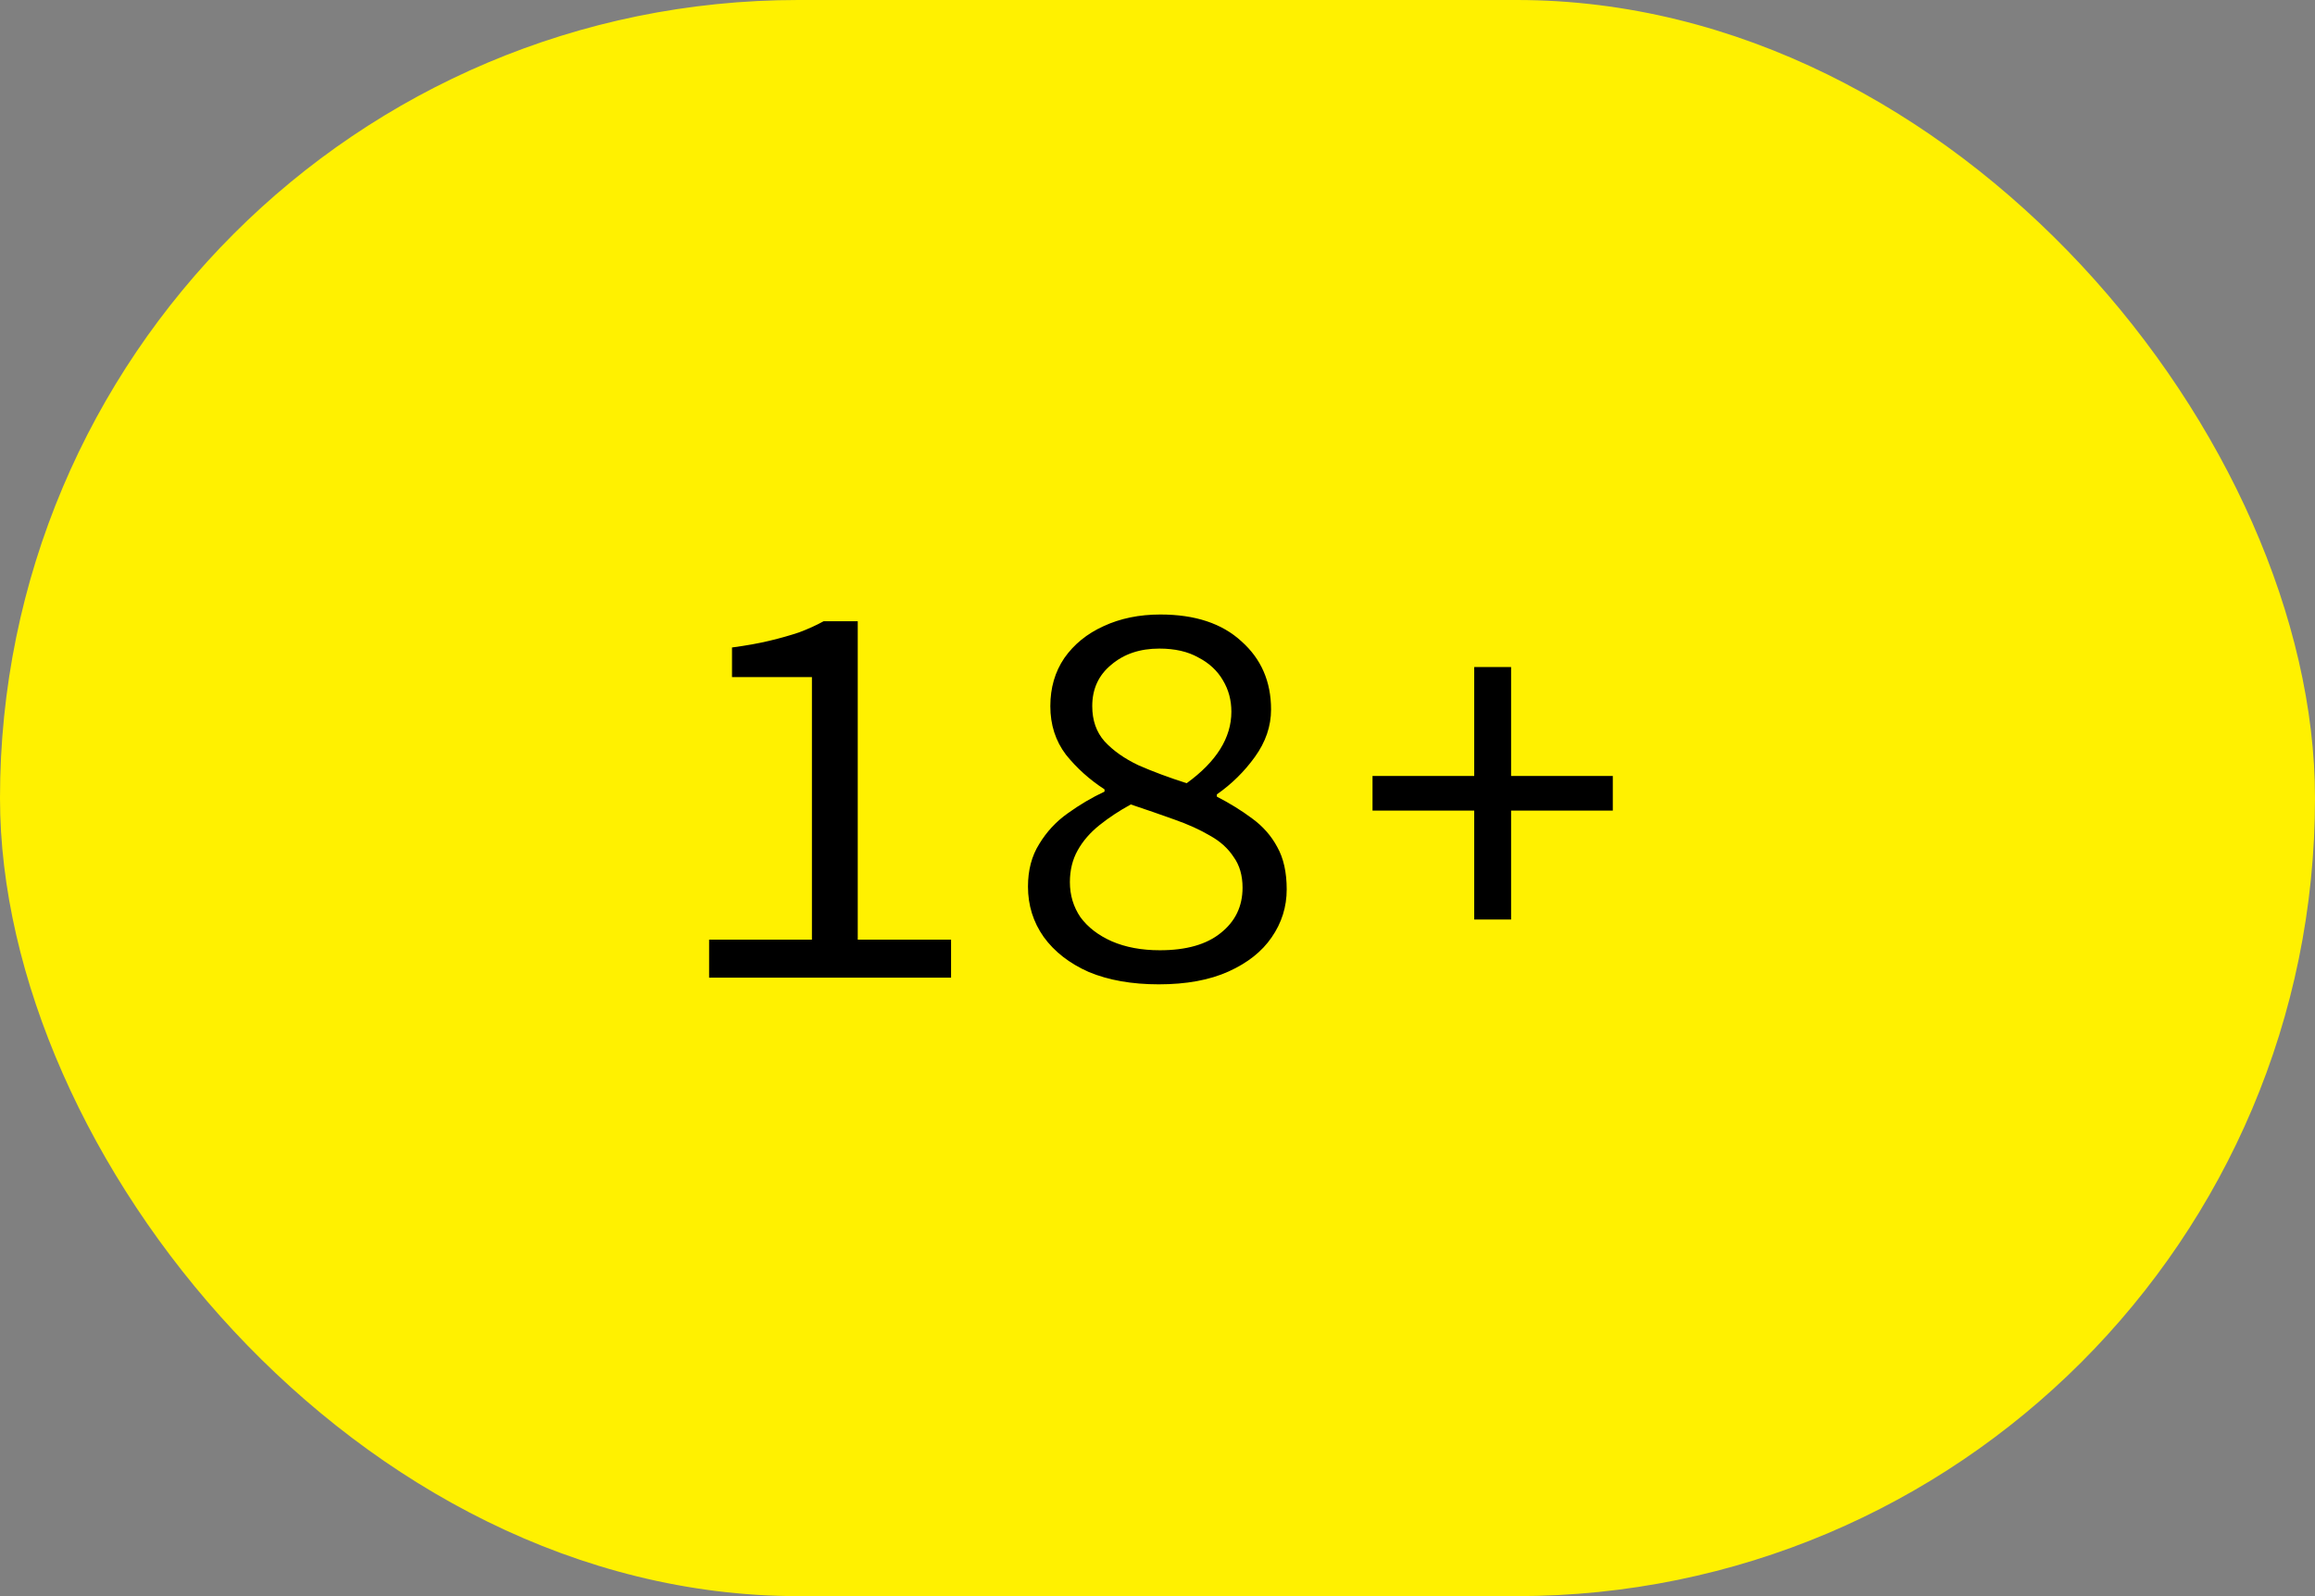 <svg width="58" height="40" viewBox="0 0 58 40" fill="none" xmlns="http://www.w3.org/2000/svg">
<rect x="0" y="0" width="58" height="40" fill="#808080" stroke="none"/>
<rect width="58" height="40" rx="20" fill="#FFF100"/>
<path d="M17.766 24.5V23.548H20.342V16.968H18.34V16.226C18.695 16.179 19.008 16.123 19.278 16.058C19.549 15.993 19.796 15.923 20.02 15.848C20.244 15.764 20.45 15.671 20.636 15.568H21.49V23.548H23.828V24.5H17.766ZM29.031 24.668C28.359 24.668 27.775 24.565 27.281 24.36C26.795 24.145 26.417 23.851 26.147 23.478C25.885 23.105 25.755 22.685 25.755 22.218C25.755 21.807 25.848 21.453 26.035 21.154C26.221 20.846 26.459 20.589 26.749 20.384C27.047 20.169 27.355 19.987 27.673 19.838V19.782C27.299 19.539 26.977 19.25 26.707 18.914C26.445 18.569 26.315 18.163 26.315 17.696C26.315 17.239 26.431 16.837 26.665 16.492C26.907 16.147 27.234 15.881 27.645 15.694C28.065 15.498 28.541 15.4 29.073 15.4C29.941 15.4 30.617 15.624 31.103 16.072C31.597 16.511 31.845 17.08 31.845 17.78C31.845 18.2 31.709 18.597 31.439 18.97C31.177 19.334 30.86 19.647 30.487 19.908V19.964C30.813 20.132 31.107 20.314 31.369 20.51C31.639 20.706 31.849 20.944 31.999 21.224C32.157 21.504 32.237 21.859 32.237 22.288C32.237 22.727 32.111 23.128 31.859 23.492C31.616 23.847 31.257 24.131 30.781 24.346C30.305 24.561 29.721 24.668 29.031 24.668ZM29.731 19.628C30.477 19.087 30.851 18.489 30.851 17.836C30.851 17.547 30.781 17.285 30.641 17.052C30.501 16.809 30.295 16.618 30.025 16.478C29.763 16.329 29.437 16.254 29.045 16.254C28.559 16.254 28.158 16.389 27.841 16.66C27.523 16.921 27.365 17.267 27.365 17.696C27.365 18.051 27.467 18.345 27.673 18.578C27.887 18.811 28.172 19.012 28.527 19.18C28.891 19.339 29.292 19.488 29.731 19.628ZM29.059 23.814C29.721 23.814 30.23 23.669 30.585 23.38C30.949 23.091 31.131 22.713 31.131 22.246C31.131 21.938 31.056 21.681 30.907 21.476C30.767 21.261 30.571 21.084 30.319 20.944C30.067 20.795 29.768 20.659 29.423 20.538C29.087 20.417 28.723 20.291 28.331 20.16C28.041 20.319 27.78 20.491 27.547 20.678C27.313 20.865 27.131 21.075 27.001 21.308C26.87 21.541 26.805 21.807 26.805 22.106C26.805 22.433 26.893 22.727 27.071 22.988C27.257 23.24 27.519 23.441 27.855 23.59C28.2 23.739 28.601 23.814 29.059 23.814ZM36.935 23.044V20.314H34.387V19.446H36.935V16.716H37.859V19.446H40.407V20.314H37.859V23.044H36.935Z" fill="black"/>
</svg>
